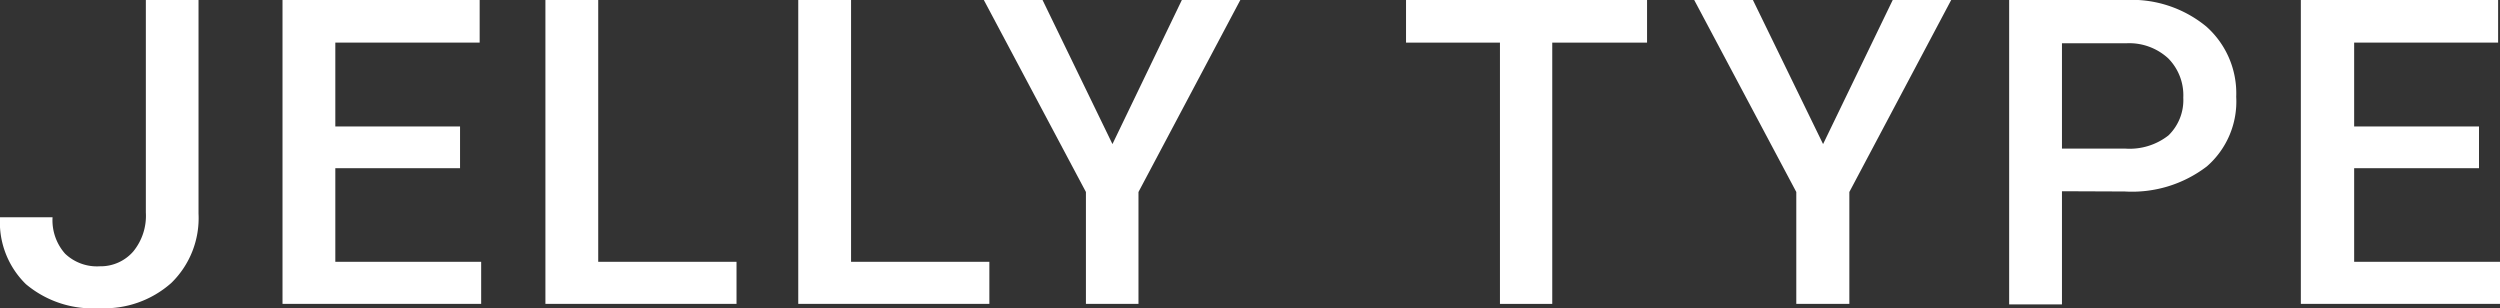 <svg xmlns="http://www.w3.org/2000/svg" viewBox="0 0 198.84 24.5"><rect x="0" y="0" width="198.84" height="24.5" fill="#333333" stroke="none"/><g id="レイヤー_2" data-name="レイヤー 2"><g id="_6" data-name="6"><g id="jelly"><path d="M11.6,0h4.19V17a7.19,7.19,0,0,1-2.17,5.51,8,8,0,0,1-5.72,2,8.24,8.24,0,0,1-5.84-1.91A6.89,6.89,0,0,1,0,17.28H4.18a4,4,0,0,0,1,2.9,3.68,3.68,0,0,0,2.76,1A3.44,3.44,0,0,0,10.6,20a4.48,4.48,0,0,0,1-3.1Z" fill="#fff"/><path d="M36.59,13.38H26.67v7.44h11.6v3.35H22.47V0H38.15V3.39H26.67v6.67h9.92Z" fill="#fff"/><path d="M47.58,20.82h11v3.35H43.38V0h4.2Z" fill="#fff"/><path d="M67.69,20.82h11v3.35H63.49V0h4.2Z" fill="#fff"/><path d="M88.48,11.46,94,0h4.65l-8.1,15.27v8.9H86.37v-8.9L78.25,0h4.67Z" fill="#fff"/><path d="M131,3.39h-7.54V24.17h-4.16V3.39h-7.47V0H131Z" fill="#fff"/><path d="M145,11.46,150.54,0h4.65l-8.1,15.27v8.9h-4.22v-8.9L134.75,0h4.67Z" fill="#fff"/><path d="M164,15.21v9h-4.2V0h9.25a9.33,9.33,0,0,1,6.43,2.11,7.1,7.1,0,0,1,2.38,5.59,6.84,6.84,0,0,1-2.33,5.53,9.78,9.78,0,0,1-6.53,2Zm0-3.39h5.05a5,5,0,0,0,3.42-1.05,3.91,3.91,0,0,0,1.18-3,4.17,4.17,0,0,0-1.2-3.13,4.58,4.58,0,0,0-3.29-1.2H164Z" fill="#fff"/><path d="M197.17,13.38h-9.93v7.44h11.6v3.35H183V0h15.69V3.39H187.24v6.67h9.93Z" fill="#fff"/></g></g></g></svg>